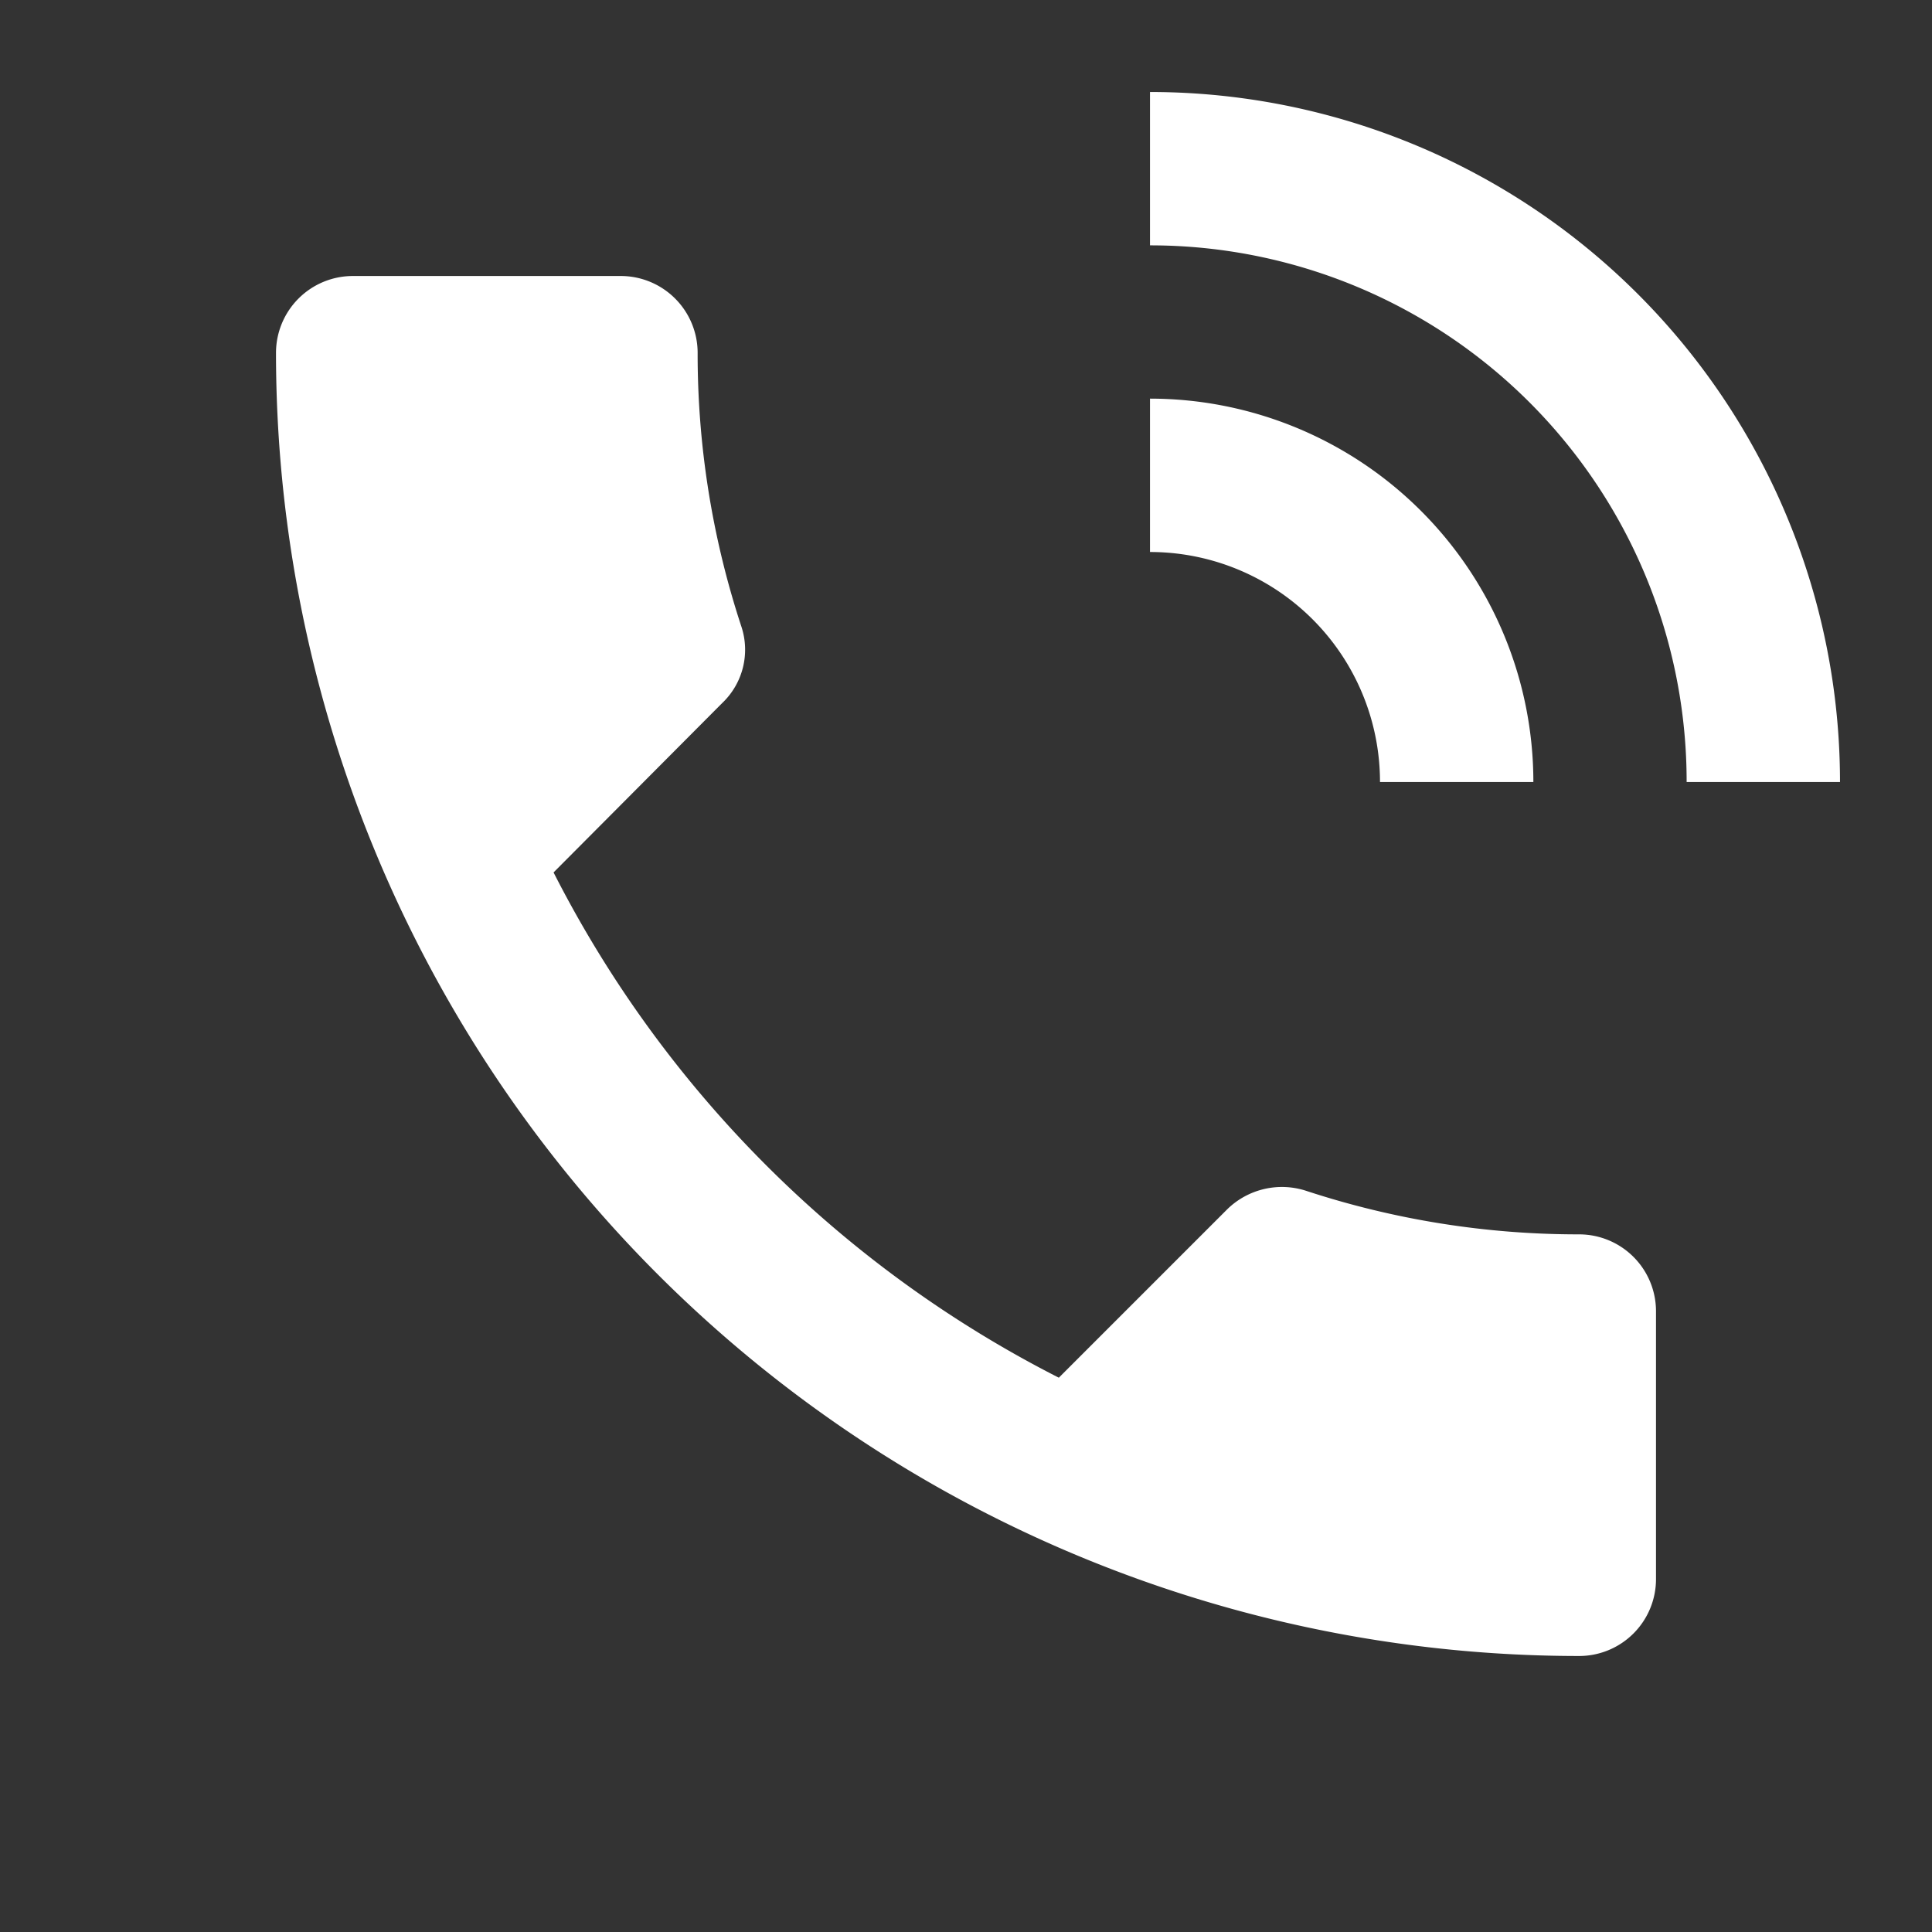 <svg xmlns="http://www.w3.org/2000/svg" width="21" height="21" viewBox="0 0 21 21">
    <rect x="0" y="0" width="21" height="21" fill="#333333" stroke="none"/>
    <defs>
        <style>
            .a {
                fill: none;
            }

            .b {
                fill: #fff;
            }
        </style>
    </defs>
    <path class="a" d="M0,0H21V21H0Z" />
    <path class="b"
        d="M17.167,13.417a9.467,9.467,0,0,1-2.975-.475.85.85,0,0,0-.85.2l-1.833,1.833A12.538,12.538,0,0,1,6.017,9.483L7.85,7.642a.8.8,0,0,0,.208-.833,9.467,9.467,0,0,1-.475-2.975A.836.836,0,0,0,6.75,3H3.833A.836.836,0,0,0,3,3.833,14.165,14.165,0,0,0,17.167,18,.836.836,0,0,0,18,17.167V14.25A.836.836,0,0,0,17.167,13.417ZM18.333,8.5H20A7.5,7.5,0,0,0,12.5,1V2.667A5.829,5.829,0,0,1,18.333,8.5ZM15,8.5h1.667A4.168,4.168,0,0,0,12.5,4.333V6A2.5,2.5,0,0,1,15,8.5Z" />
</svg>